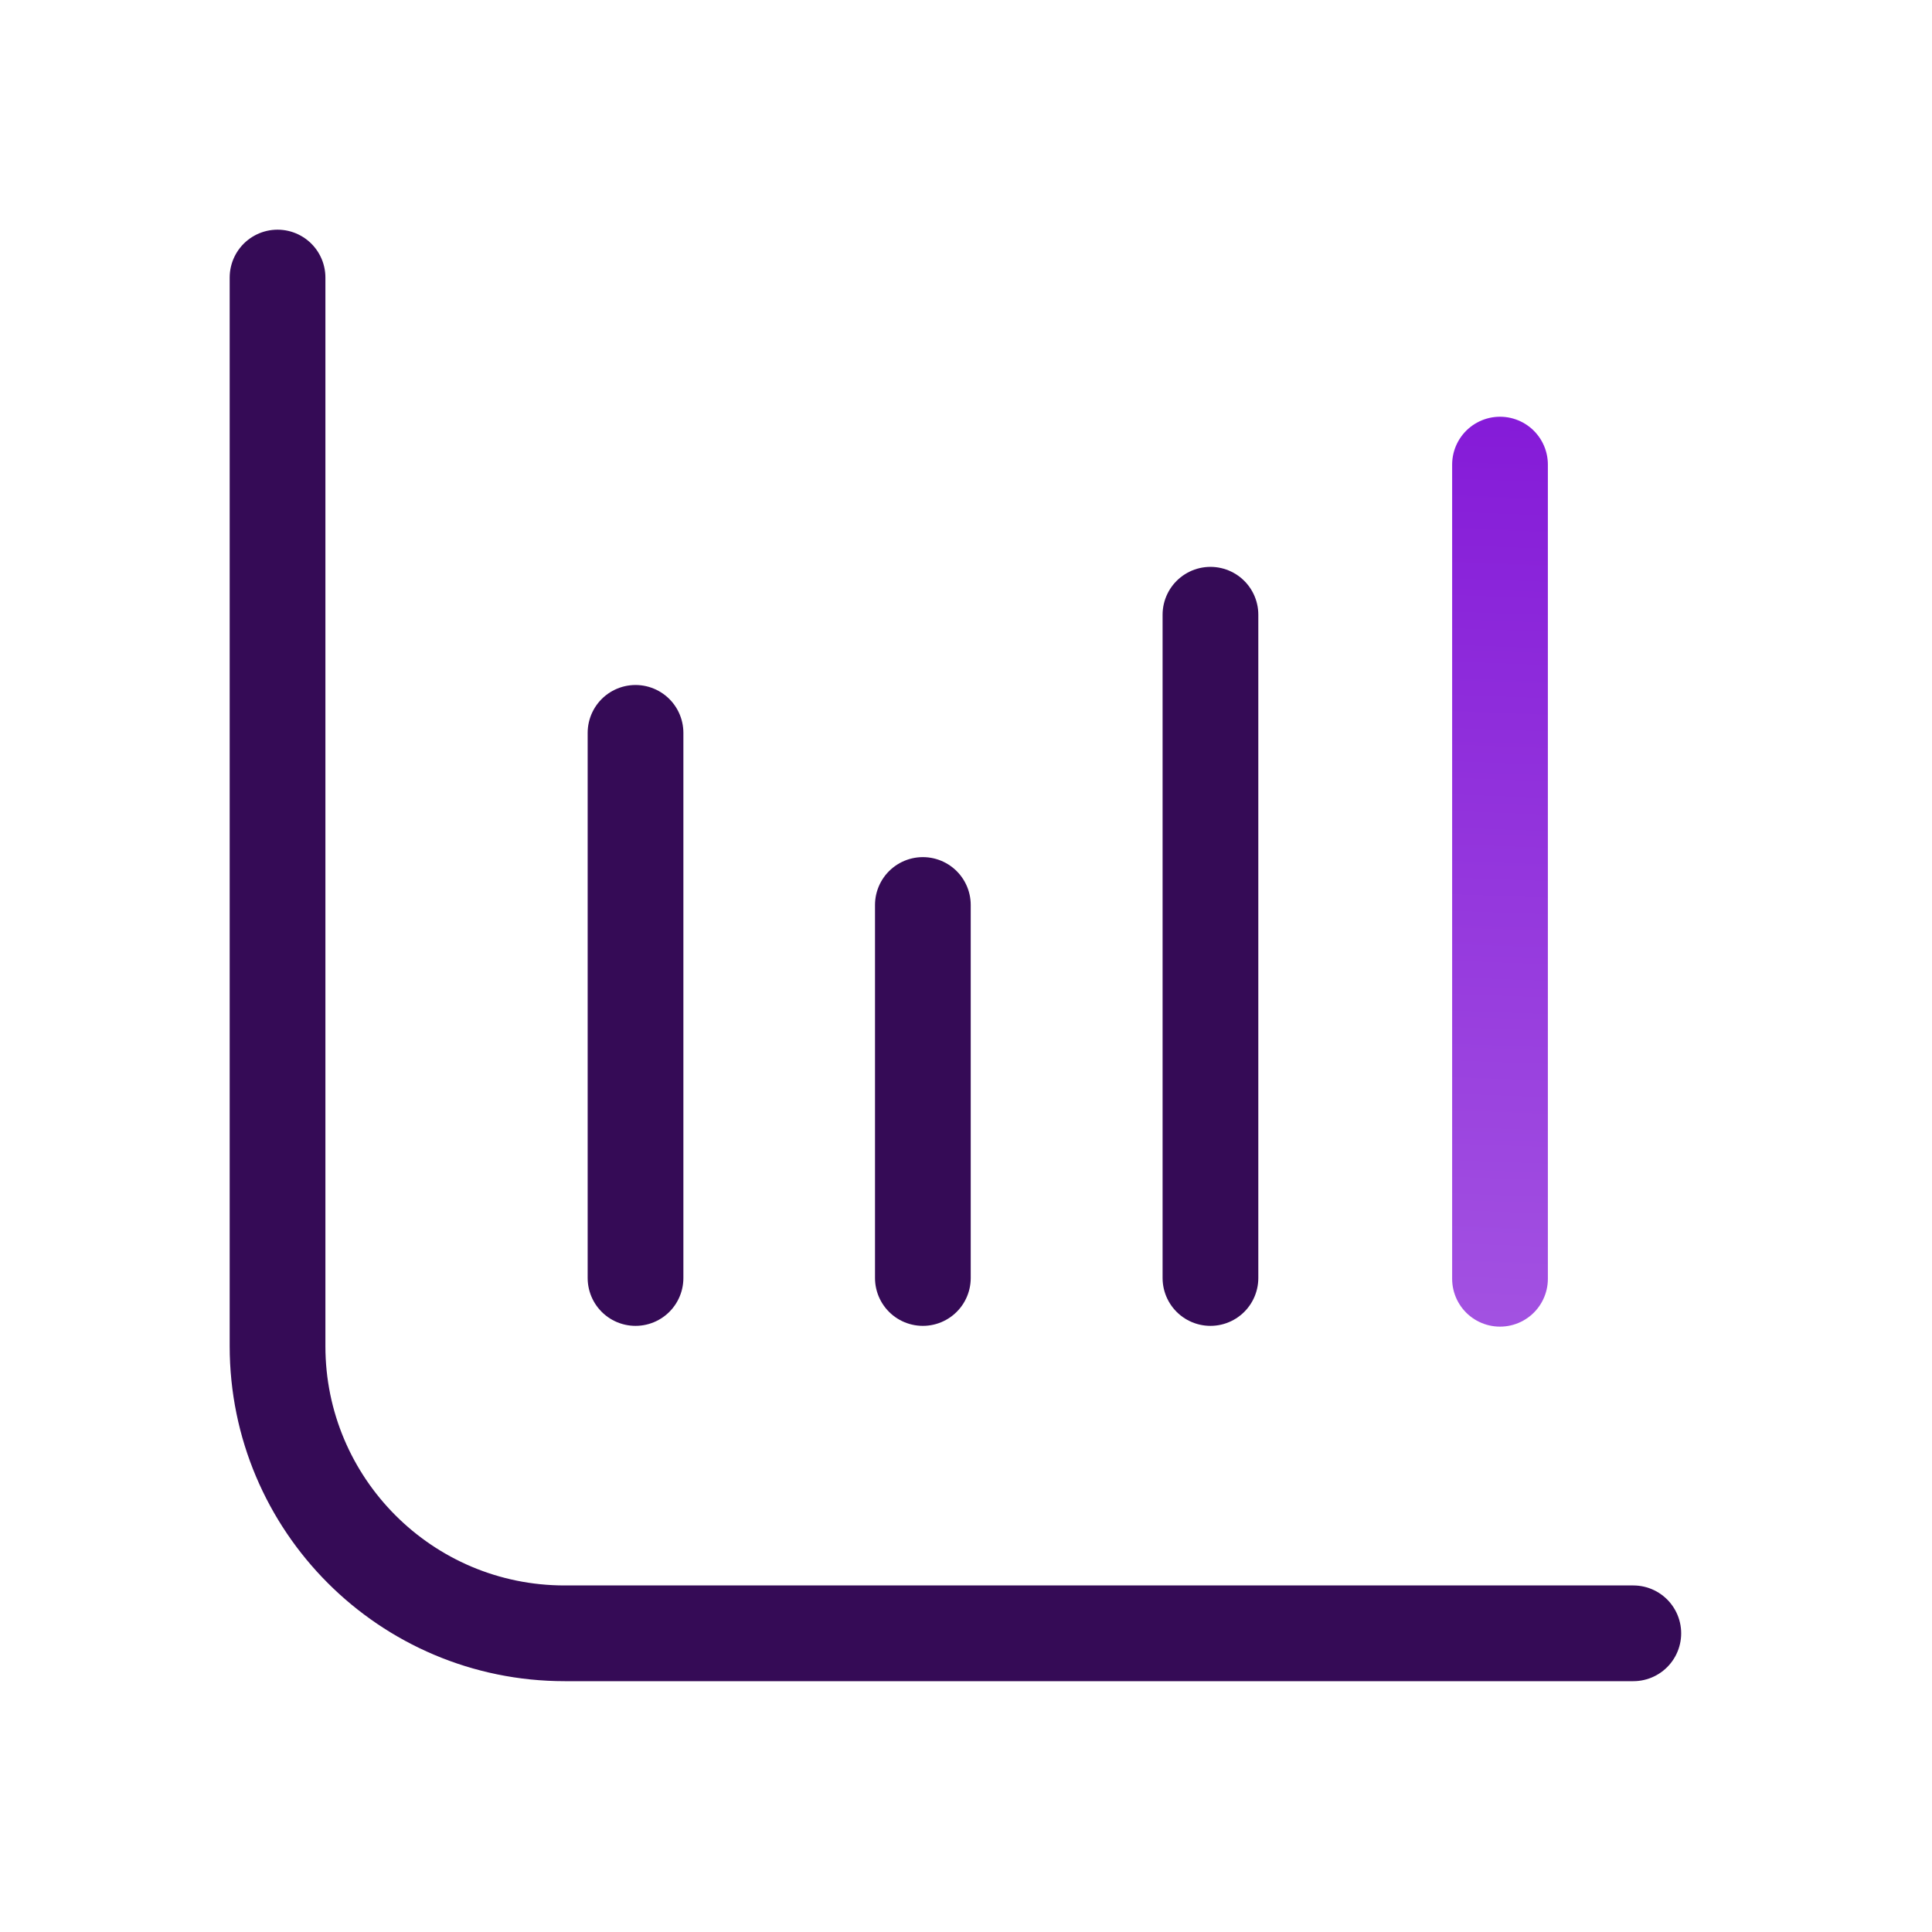 <svg width="55" height="55" viewBox="0 0 55 55" fill="none" xmlns="http://www.w3.org/2000/svg">
<path d="M7.901 7.901V38.322C7.901 42.831 11.554 46.497 16.076 46.497H46.497" stroke="#350B56" stroke-width="2.725" stroke-linecap="round"/>
<path d="M18.092 20.863V36.382" stroke="#350B56" stroke-width="2.725" stroke-miterlimit="10" stroke-linecap="round" stroke-linejoin="round"/>
<path d="M26.272 25.763V36.382" stroke="#350B56" stroke-width="2.725" stroke-miterlimit="10" stroke-linecap="round" stroke-linejoin="round"/>
<path d="M34.459 17.5V36.382" stroke="#350B56" stroke-width="2.725" stroke-miterlimit="10" stroke-linecap="round" stroke-linejoin="round"/>
<path d="M42.702 36.404L42.702 13.226" stroke="url(#paint0_linear_4039_5372)" stroke-width="2.725" stroke-miterlimit="10" stroke-linecap="round" stroke-linejoin="round"/>
<defs>
<linearGradient id="paint0_linear_4039_5372" x1="75.14" y1="13.226" x2="74.136" y2="40.165" gradientUnits="userSpaceOnUse">
<stop stop-color="#851BD8"/>
<stop offset="1" stop-color="#A454E2"/>
</linearGradient>
</defs>
</svg>
